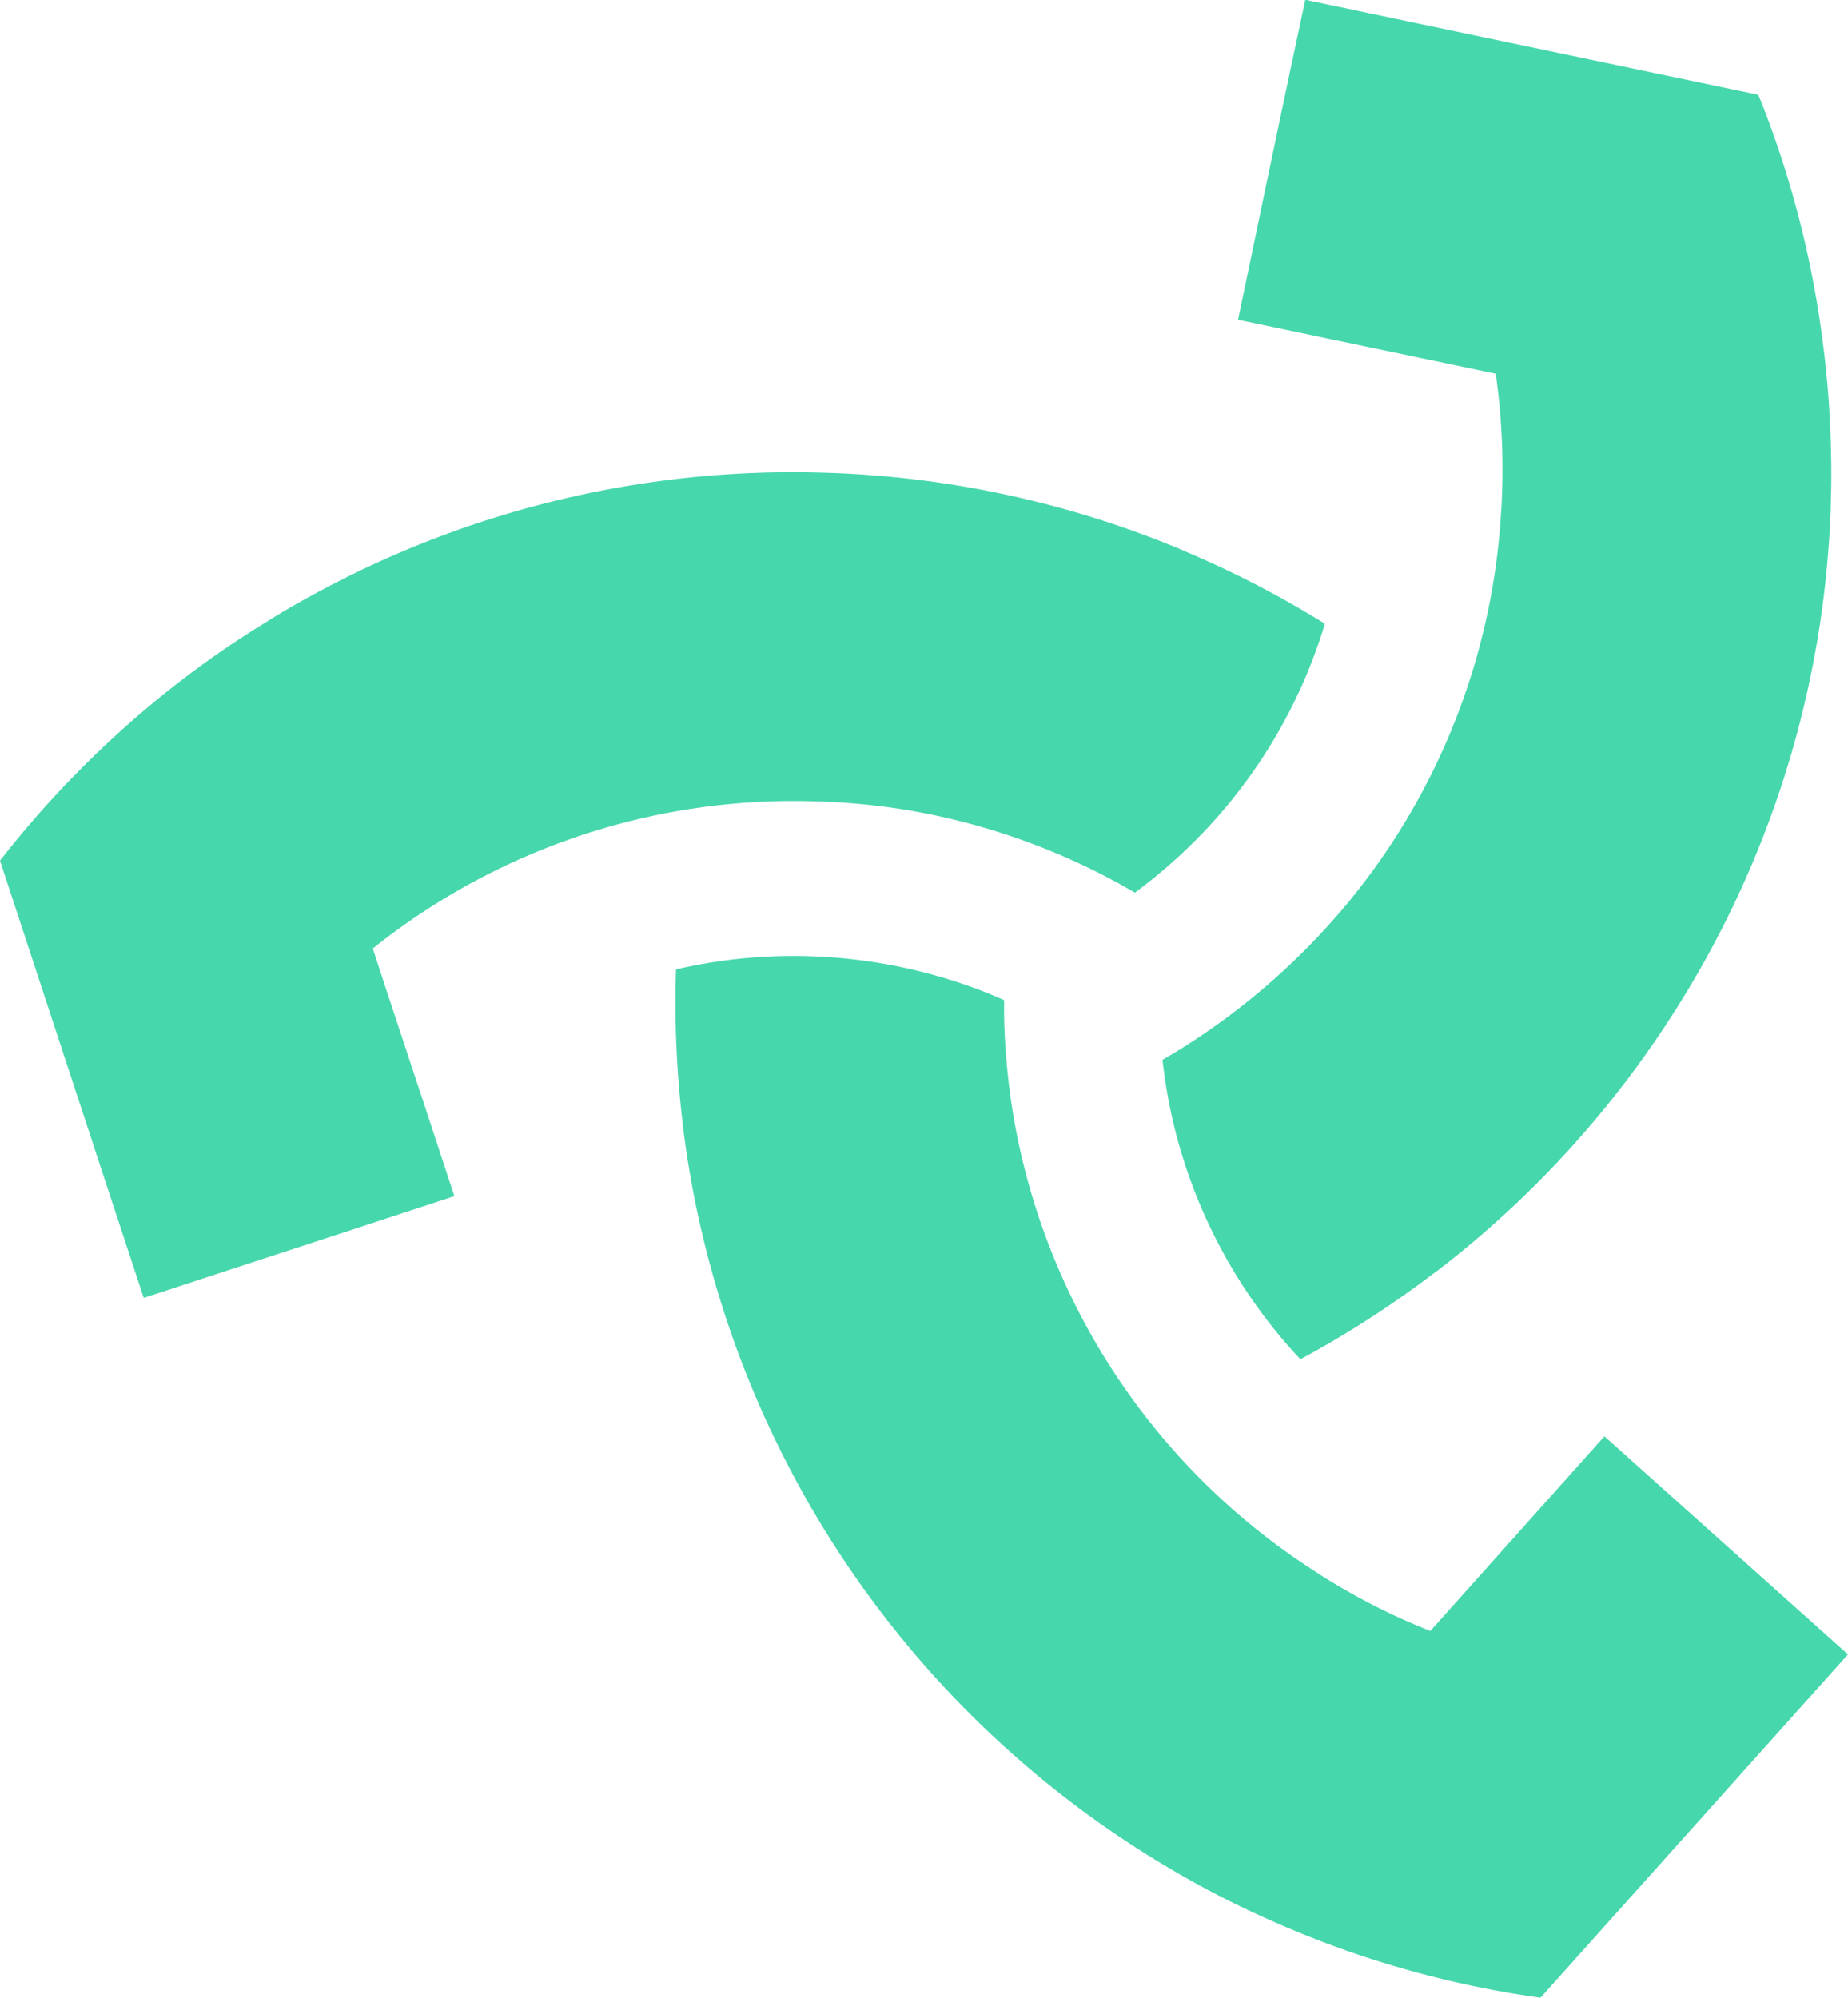 <svg id="Ebene_1" data-name="Ebene 1" xmlns="http://www.w3.org/2000/svg" viewBox="0 0 226.1 244.45"><defs><style>.cls-1{fill:#47d7ac;}</style></defs><path class="cls-1" d="M176,155.37c-.44.31-.88.65-1.35,1a123.89,123.89,0,0,1-15.35,9.83,1.39,1.39,0,0,0-.21.1,63.79,63.79,0,0,1-15.68-29.53,66.11,66.11,0,0,1-1.18-7.1l1.56-.92A84.21,84.21,0,0,0,154.5,121,86.39,86.39,0,0,0,165,110.35a82.72,82.72,0,0,0,18.65-47.6c.06-.76.1-1.53.12-2.3A82.4,82.4,0,0,0,183,45.73l-5.06-1.06L162.77,41.5l-11.3-2.37,3.29-15.77,2.94-14,2-9.39.79.17,15.23,3.2,39.41,8.25A121.68,121.68,0,0,1,223,41.75l0,0a120.67,120.67,0,0,1,1,12.55c.07,2.42.08,4.84,0,7.29a.48.48,0,0,1,0,.12,122.4,122.4,0,0,1-18.41,60.91A123.38,123.38,0,0,1,176,155.37Z"/><path class="cls-1" d="M226.1,202.42l-37.62,42a122,122,0,0,1-30-8.16A124.4,124.4,0,0,1,147,230.82c-2.1-1.14-4.17-2.35-6.19-3.6a122.91,122.91,0,0,1-57.14-88.51l0,0c-.07-.51-.13-1-.18-1.57a123.87,123.87,0,0,1-.79-18.25c0-.05,0-.09,0-.14s0-.09,0-.14A63.11,63.11,0,0,1,99.2,117a64.09,64.09,0,0,1,16.91,2.84,57.94,57.94,0,0,1,6.74,2.53c0,.62,0,1.24,0,1.86a84.39,84.39,0,0,0,1.28,13.1A82.6,82.6,0,0,0,160,191.68a79.31,79.31,0,0,0,15,7.87l21.3-23.81Z"/><path class="cls-1" d="M144.44,104.58a65.17,65.17,0,0,1-5.59,4.64c-.61-.37-1.24-.72-1.85-1.06a82.28,82.28,0,0,0-26.39-9.11,81.79,81.79,0,0,0-10.8-1,82.44,82.44,0,0,0-54.2,18l1.47,4.5,5,15.12,3.51,10.68-14.91,4.89-13.94,4.56-9.15,3-.1-.29L12.38,143,0,105.3A124.35,124.35,0,0,1,22.3,83.15a120,120,0,0,1,10.21-7c2.1-1.33,4.27-2.57,6.47-3.75a122.32,122.32,0,0,1,62.11-14.55h0a122.42,122.42,0,0,1,43.16,9.28l1.21.53a122.54,122.54,0,0,1,16.45,8.54,1.58,1.58,0,0,0,.18.13A63.45,63.45,0,0,1,144.44,104.58Z"/></svg>